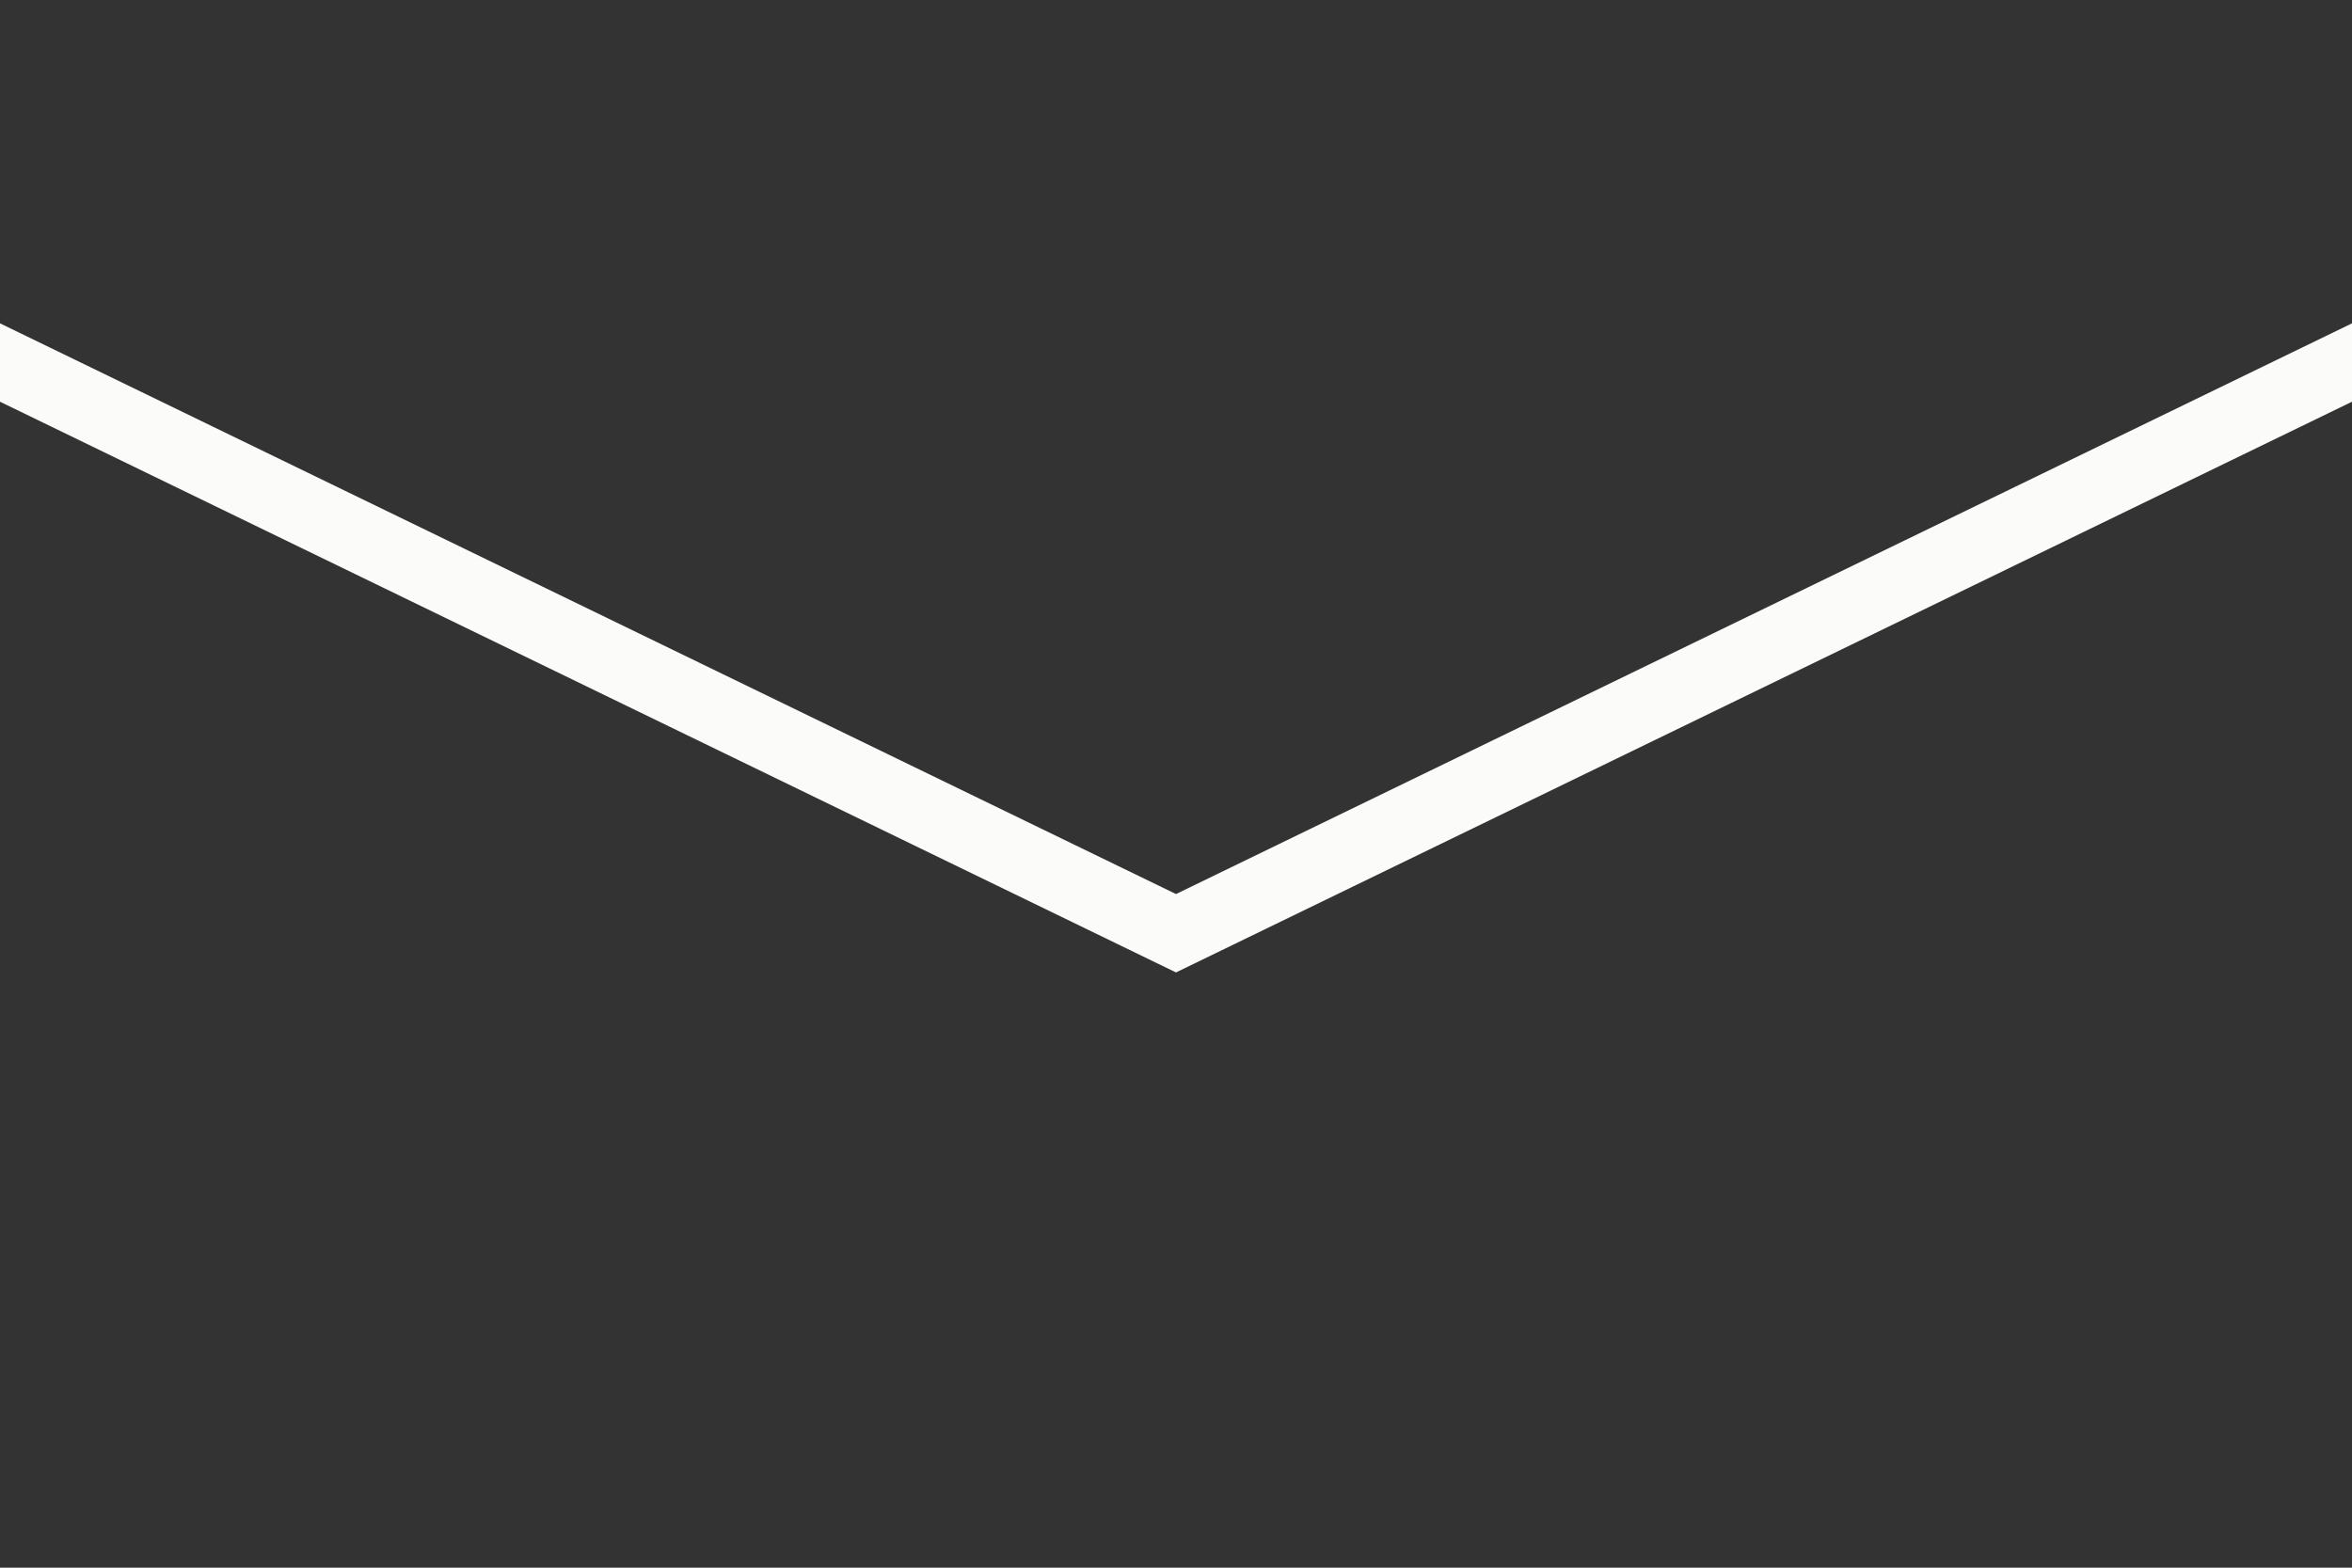 <?xml version="1.0" encoding="UTF-8" standalone="no"?>
<!-- Created with Inkscape (http://www.inkscape.org/) -->

<svg
   xmlns:dc="http://purl.org/dc/elements/1.1/"
   xmlns:cc="http://creativecommons.org/ns#"
   xmlns:rdf="http://www.w3.org/1999/02/22-rdf-syntax-ns#"
   xmlns:svg="http://www.w3.org/2000/svg"
   xmlns="http://www.w3.org/2000/svg"
   version="1.1"
   width="30"
   height="20"
   id="svg4173">
  <rect width="100%" height="100%" fill="#333333" stroke="none"/>
  <defs
     id="defs4175" />
  <g
     transform="translate(-360,-522.362)"
     id="layer1">
    <path
       d="m 0,4.125 0,1 15,7.281 15,-7.281 0,-1 L 15,11.406 0,4.125 z"
       transform="translate(360,522.362)"
       id="rect4158"
       style="color:#000000;fill:#fbfbf9;fill-opacity:1;fill-rule:nonzero;stroke:none;stroke-width:0.1;marker:none;visibility:visible;display:inline;overflow:visible;enable-background:accumulate" />
  </g>
</svg>

